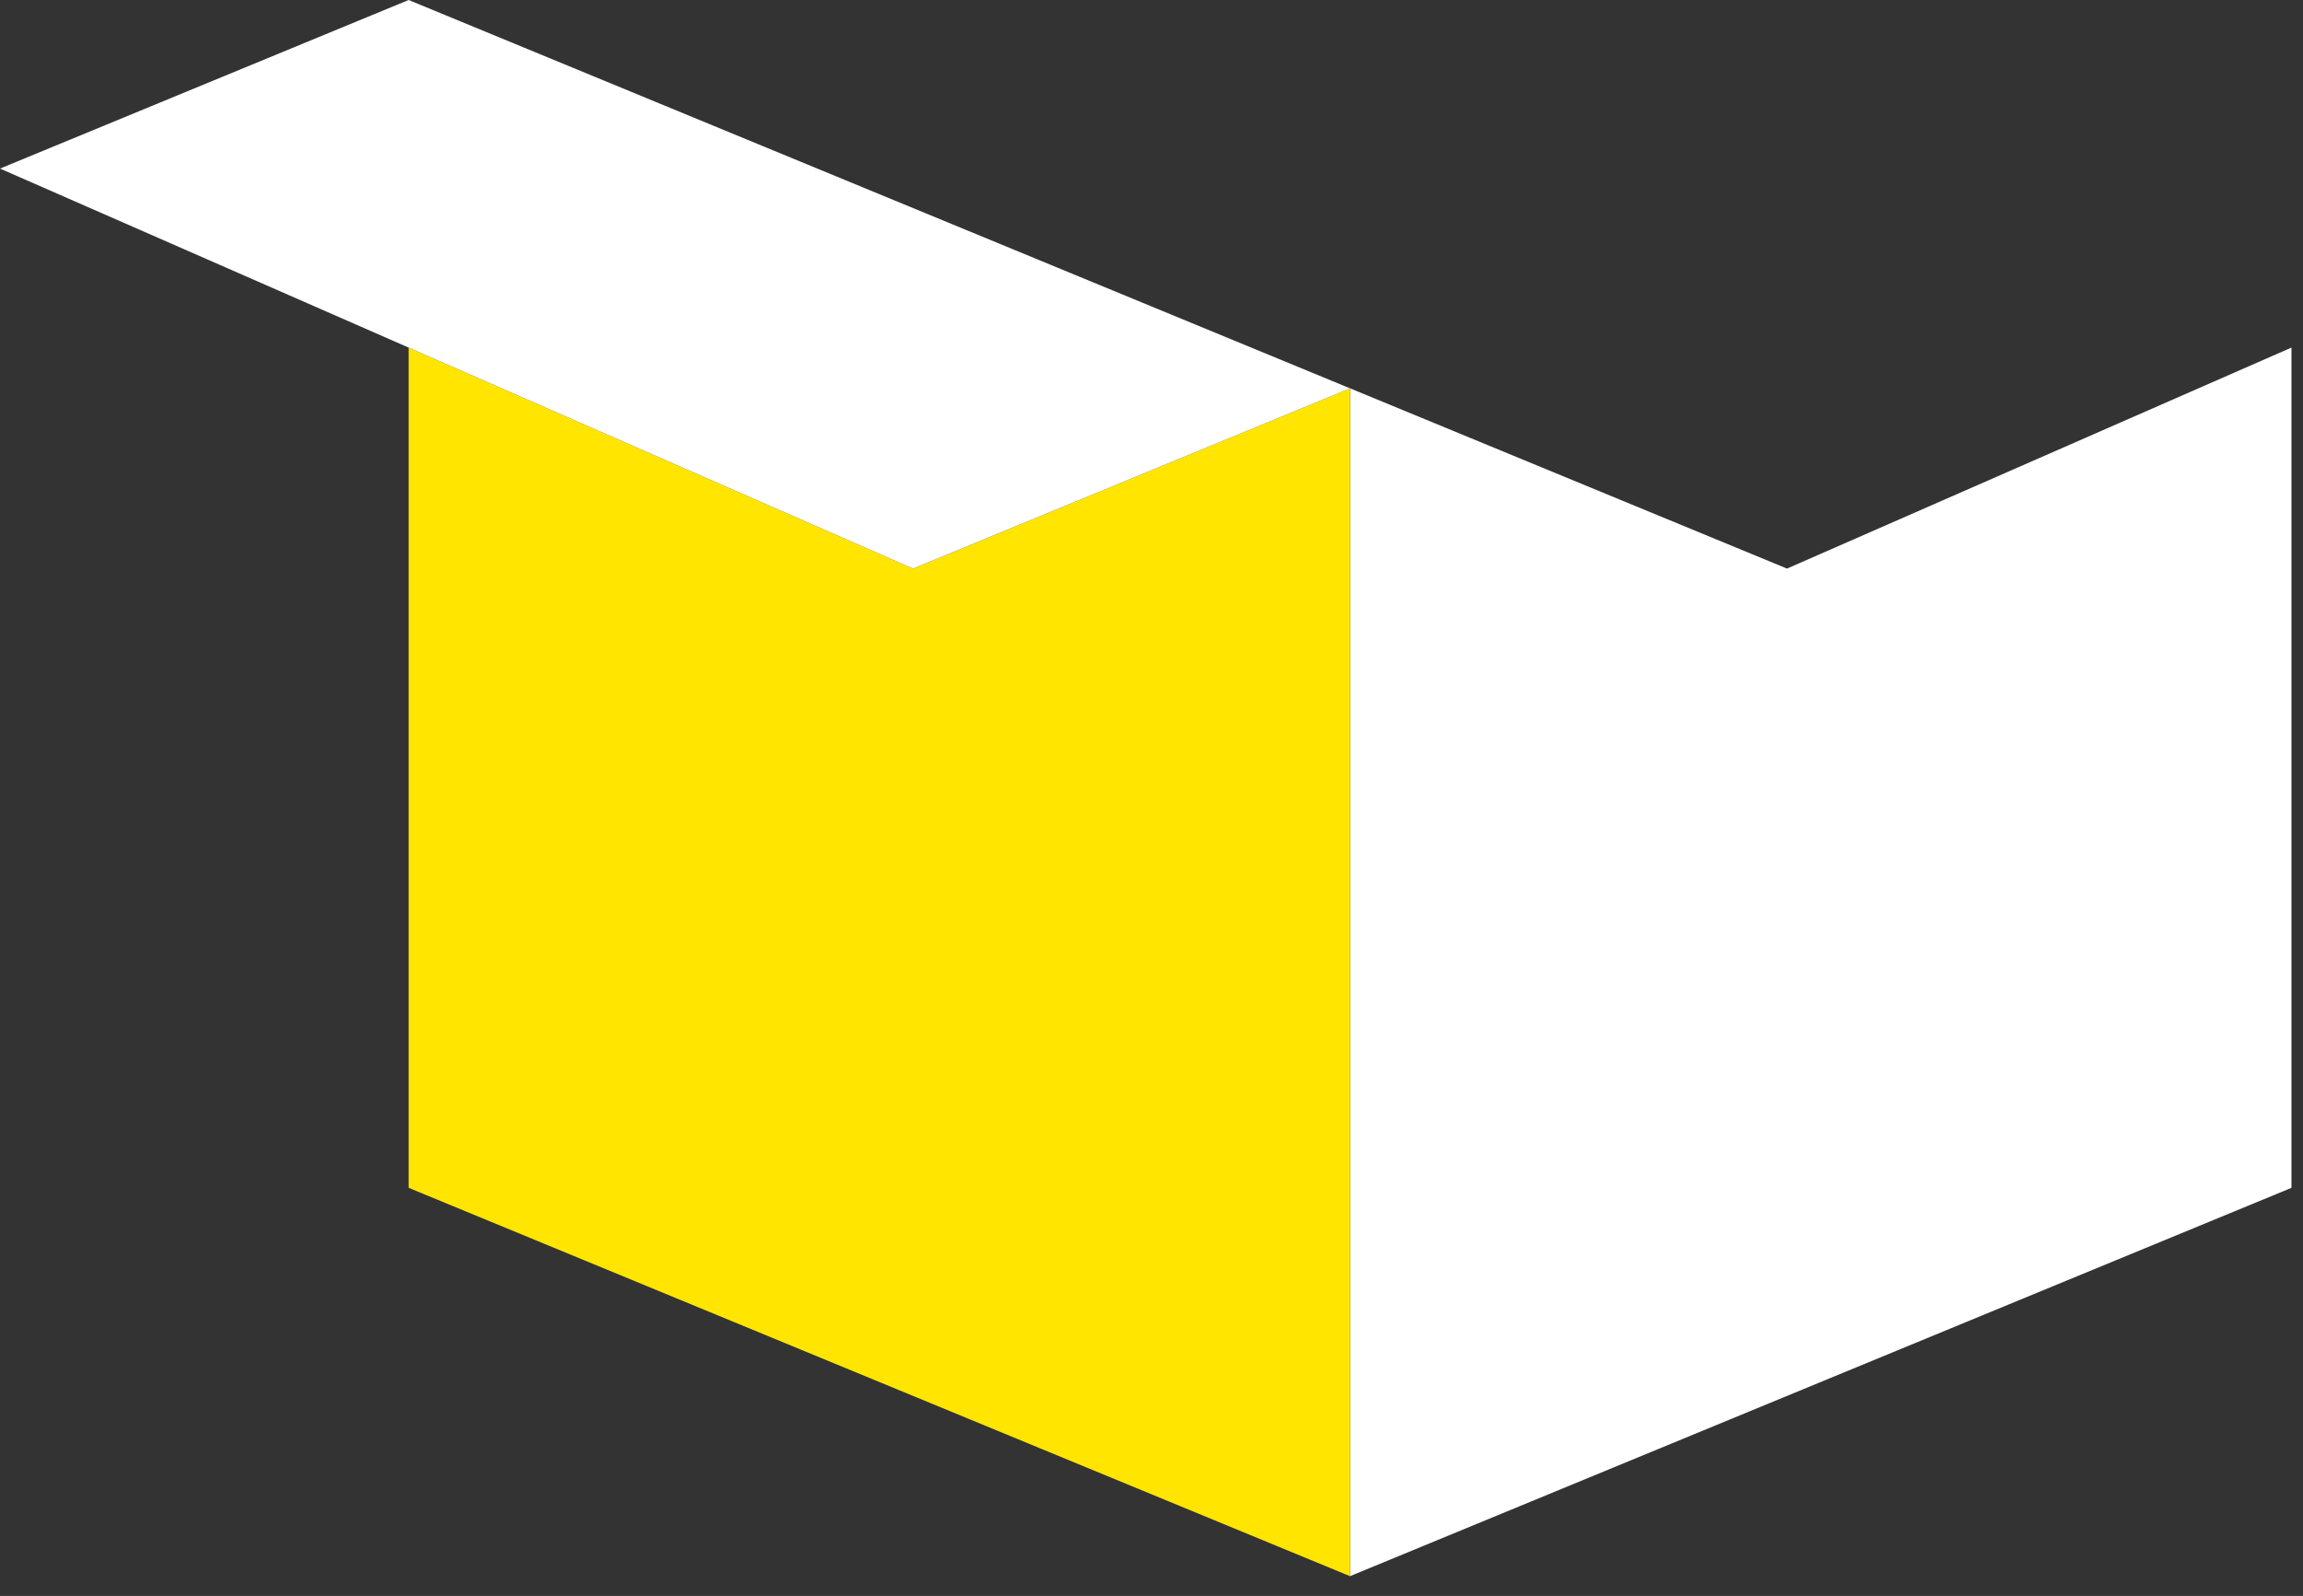<?xml version="1.0" encoding="UTF-8"?> <svg xmlns="http://www.w3.org/2000/svg" width="88" height="61" viewBox="0 0 88 61" fill="none"><rect x="0" y="0" width="88" height="61" fill="#333333" stroke="none"/><path fill-rule="evenodd" clip-rule="evenodd" d="M51.586 14.842L68.283 21.732L87.559 13.285V45.401L51.586 60.243V14.842Z" fill="white"></path><path fill-rule="evenodd" clip-rule="evenodd" d="M51.587 14.842L34.89 21.732L15.615 13.286V45.401L51.587 60.245V14.842Z" fill="#FFE500"></path><path fill-rule="evenodd" clip-rule="evenodd" d="M0 6.443L15.614 0L51.587 14.843L34.889 21.732L0 6.443Z" fill="white"></path></svg> 